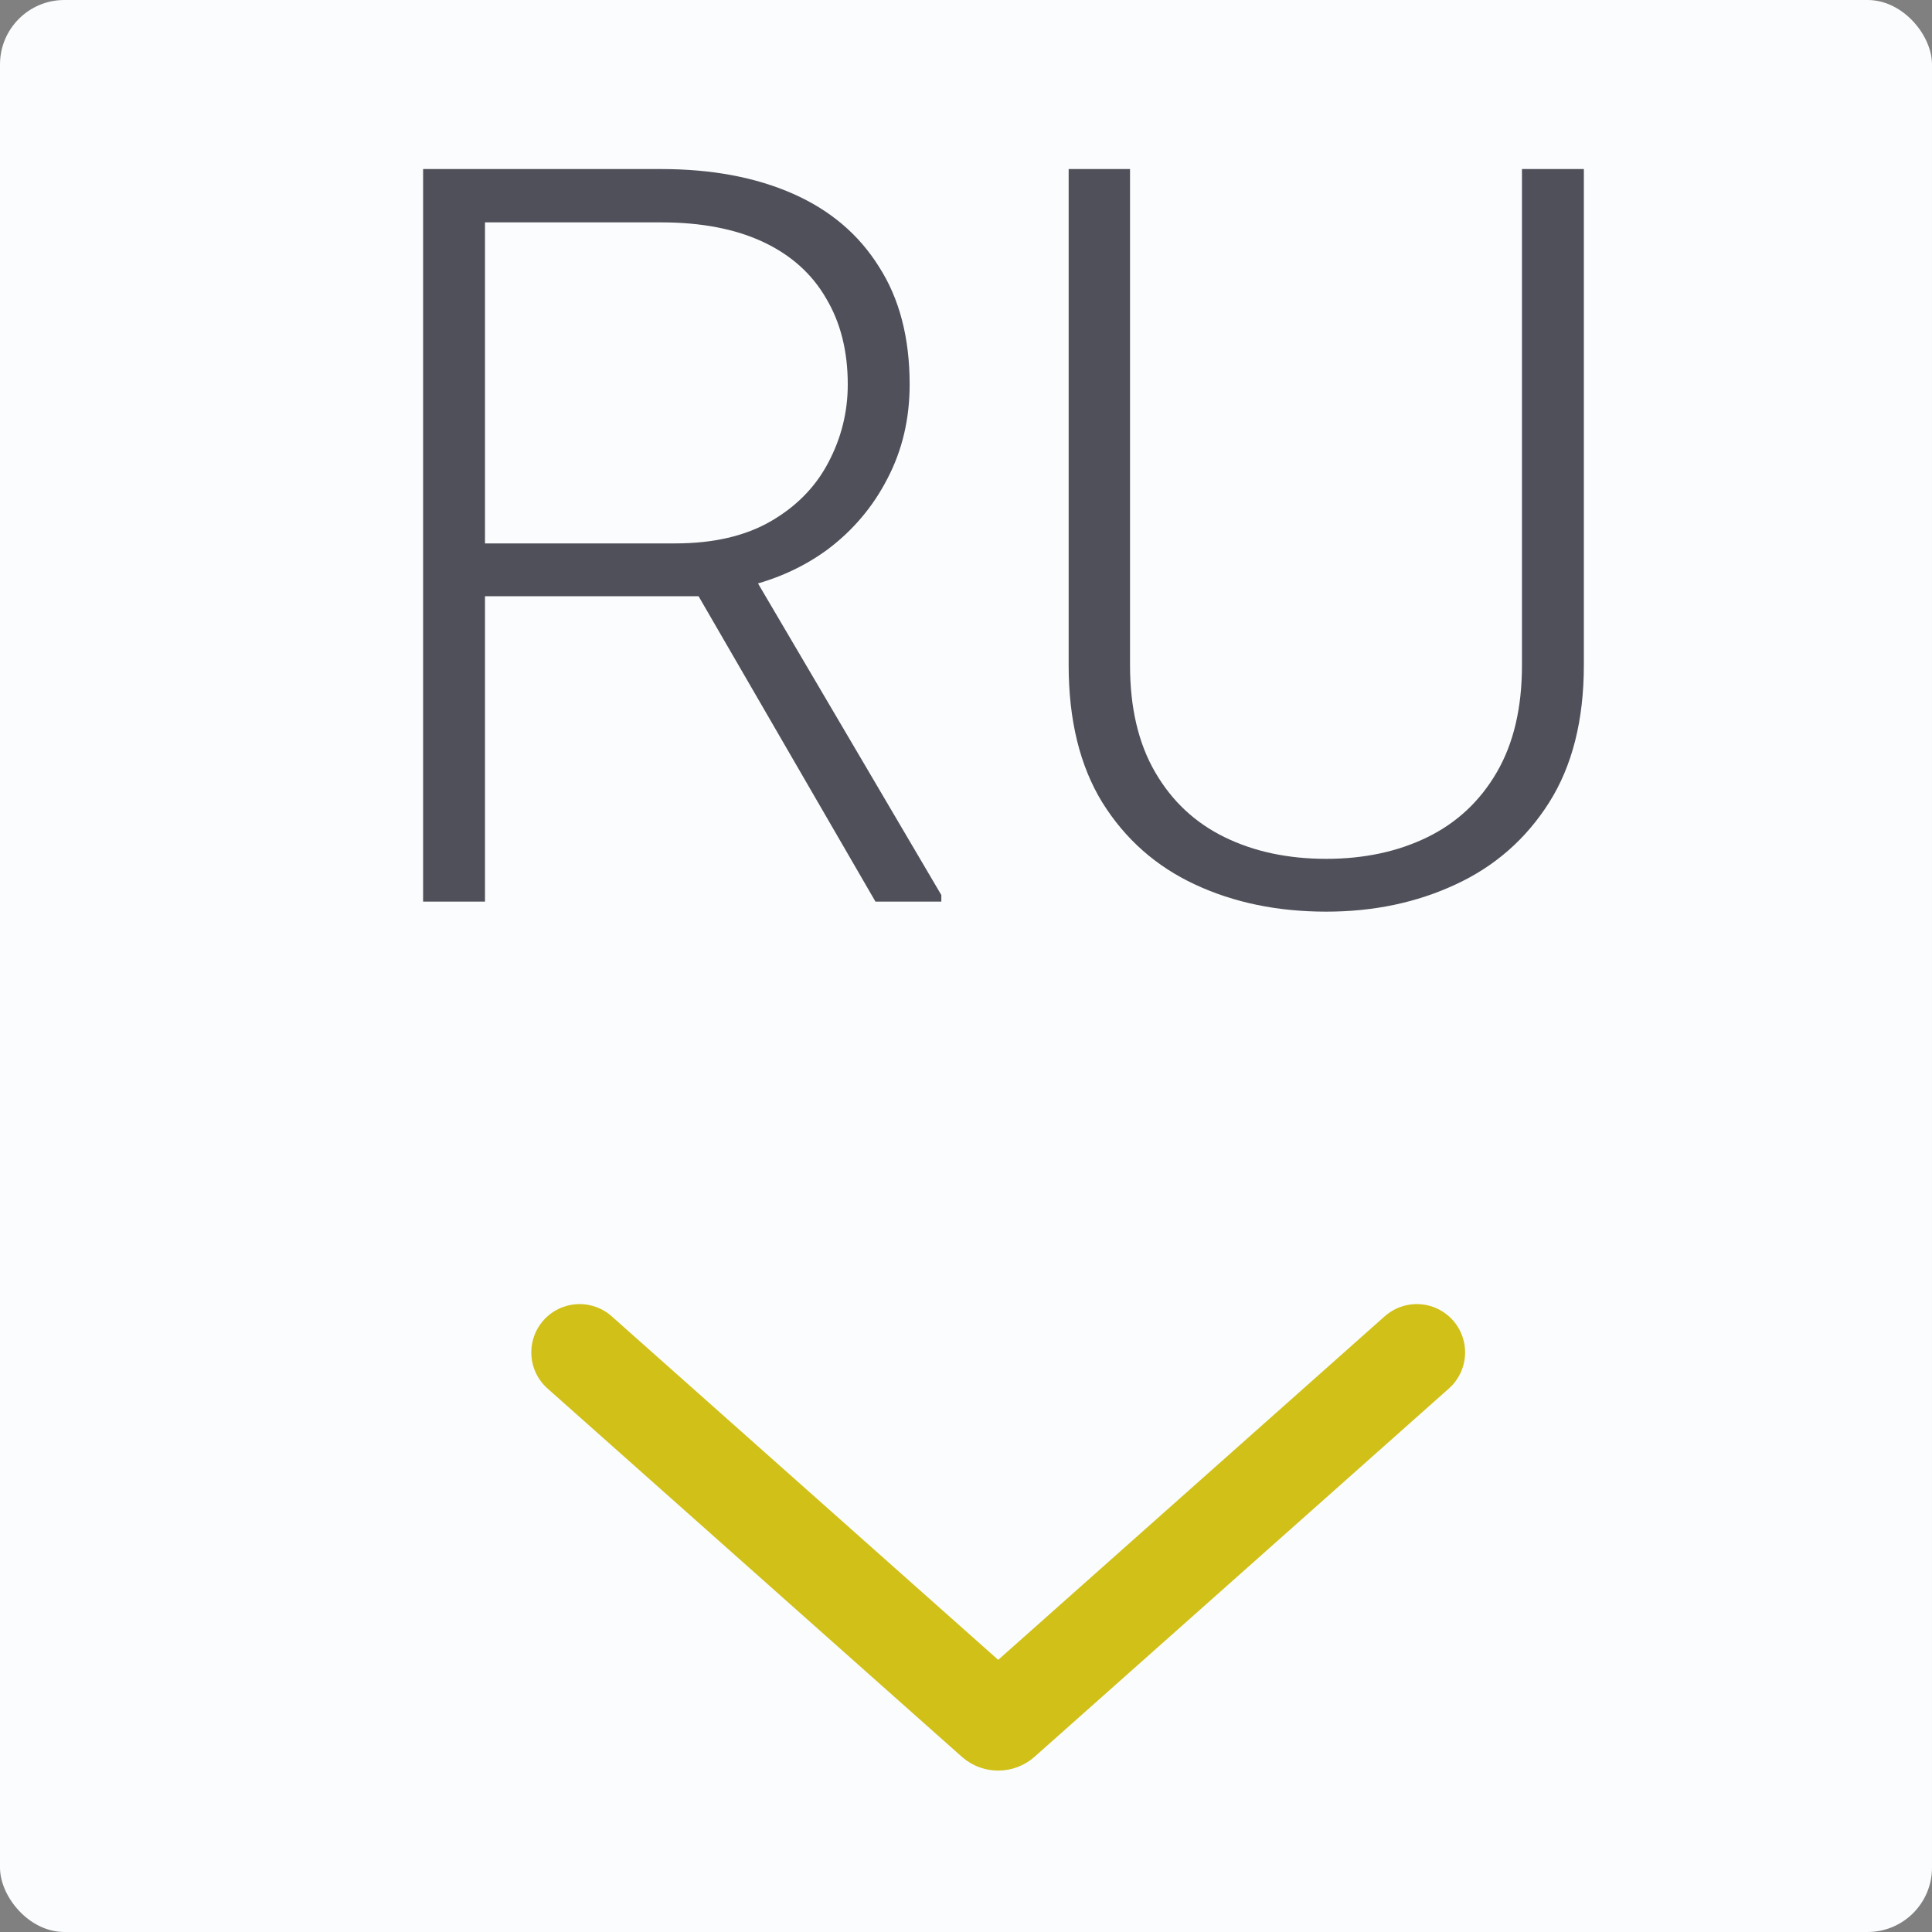 <?xml version="1.0" encoding="UTF-8"?> <svg xmlns="http://www.w3.org/2000/svg" width="30" height="30" viewBox="0 0 30 30" fill="none"><rect x="0" y="0" width="30" height="30" fill="#808080" stroke="none"/><rect width="30" height="30" rx="1" fill="#FBFCFD"></rect><path d="M22 21L15.566 26.719C15.528 26.752 15.472 26.752 15.434 26.719L9 21" stroke="#D0C018" stroke-width="1.5" stroke-linecap="round"></path><path d="M6.57 2.625H10.266C11.052 2.625 11.734 2.753 12.312 3.008C12.891 3.263 13.336 3.641 13.648 4.141C13.966 4.635 14.125 5.245 14.125 5.969C14.125 6.505 14.01 6.992 13.781 7.43C13.557 7.867 13.247 8.234 12.852 8.531C12.456 8.823 11.997 9.023 11.477 9.133L11.141 9.258H7.195L7.18 8.438H10.484C11.078 8.438 11.573 8.323 11.969 8.094C12.365 7.865 12.662 7.562 12.859 7.188C13.062 6.807 13.164 6.401 13.164 5.969C13.164 5.453 13.052 5.008 12.828 4.633C12.609 4.253 12.284 3.961 11.852 3.758C11.419 3.555 10.891 3.453 10.266 3.453H7.531V14H6.57V2.625ZM13.594 14L10.648 8.914L11.68 8.906L14.617 13.898V14H13.594ZM23.633 2.625H24.594V10.328C24.594 11.182 24.414 11.893 24.055 12.461C23.695 13.029 23.211 13.453 22.602 13.734C21.997 14.016 21.328 14.156 20.594 14.156C19.838 14.156 19.159 14.016 18.555 13.734C17.951 13.453 17.471 13.029 17.117 12.461C16.768 11.893 16.594 11.182 16.594 10.328V2.625H17.547V10.328C17.547 10.99 17.677 11.544 17.938 11.992C18.198 12.44 18.557 12.776 19.016 13C19.474 13.224 20 13.336 20.594 13.336C21.182 13.336 21.706 13.224 22.164 13C22.622 12.776 22.982 12.44 23.242 11.992C23.503 11.544 23.633 10.99 23.633 10.328V2.625Z" fill="#50505A"></path></svg> 